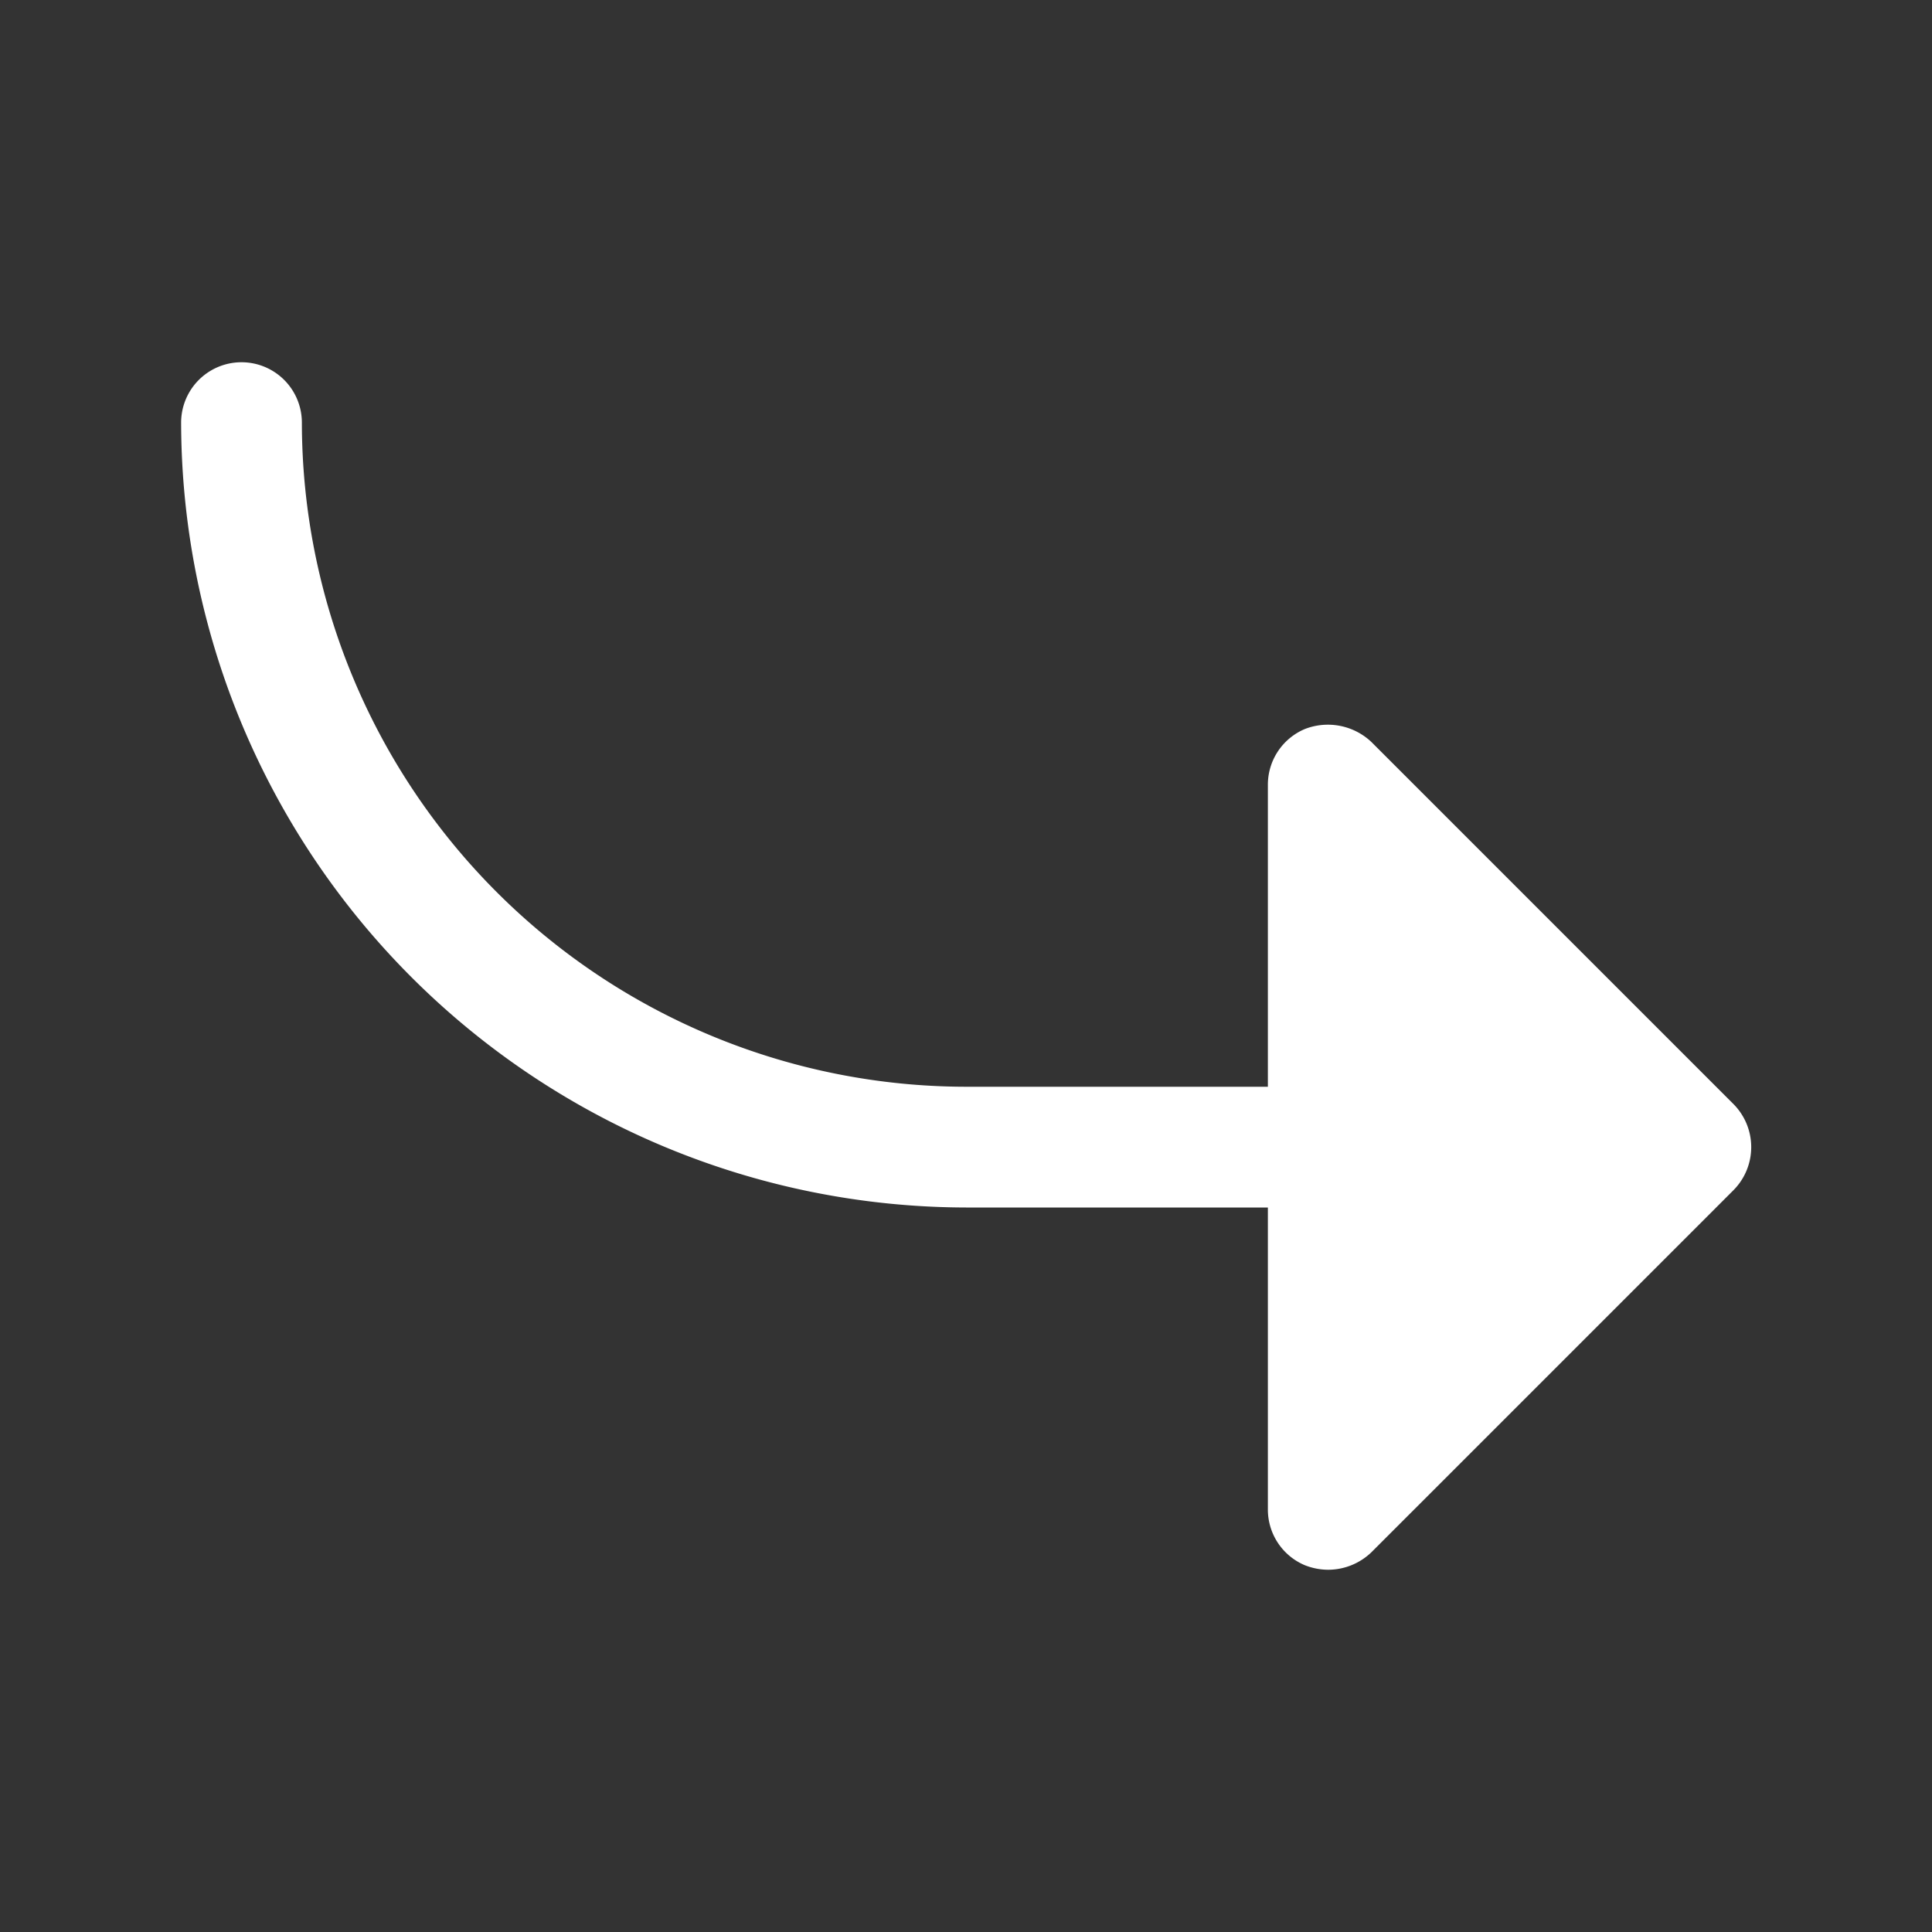 <svg viewBox="0 0 256 256" xmlns="http://www.w3.org/2000/svg"><rect x="0" y="0" width="256" height="256" fill="#333333" stroke="none"/><rect fill="none" height="256" width="256"></rect><path d="M229.7,157.7l-48,48A8.3,8.3,0,0,1,176,208a8.5,8.5,0,0,1-3.1-.6A8,8,0,0,1,168,200V160H128A104.2,104.2,0,0,1,24,56a8,8,0,0,1,16,0,88.1,88.1,0,0,0,88,88h40V104a8,8,0,0,1,4.9-7.4,8.4,8.4,0,0,1,8.8,1.7l48,48A8.1,8.1,0,0,1,229.7,157.7Z" fill="#ffffff" opacity="1" original-fill="#000000"></path></svg>